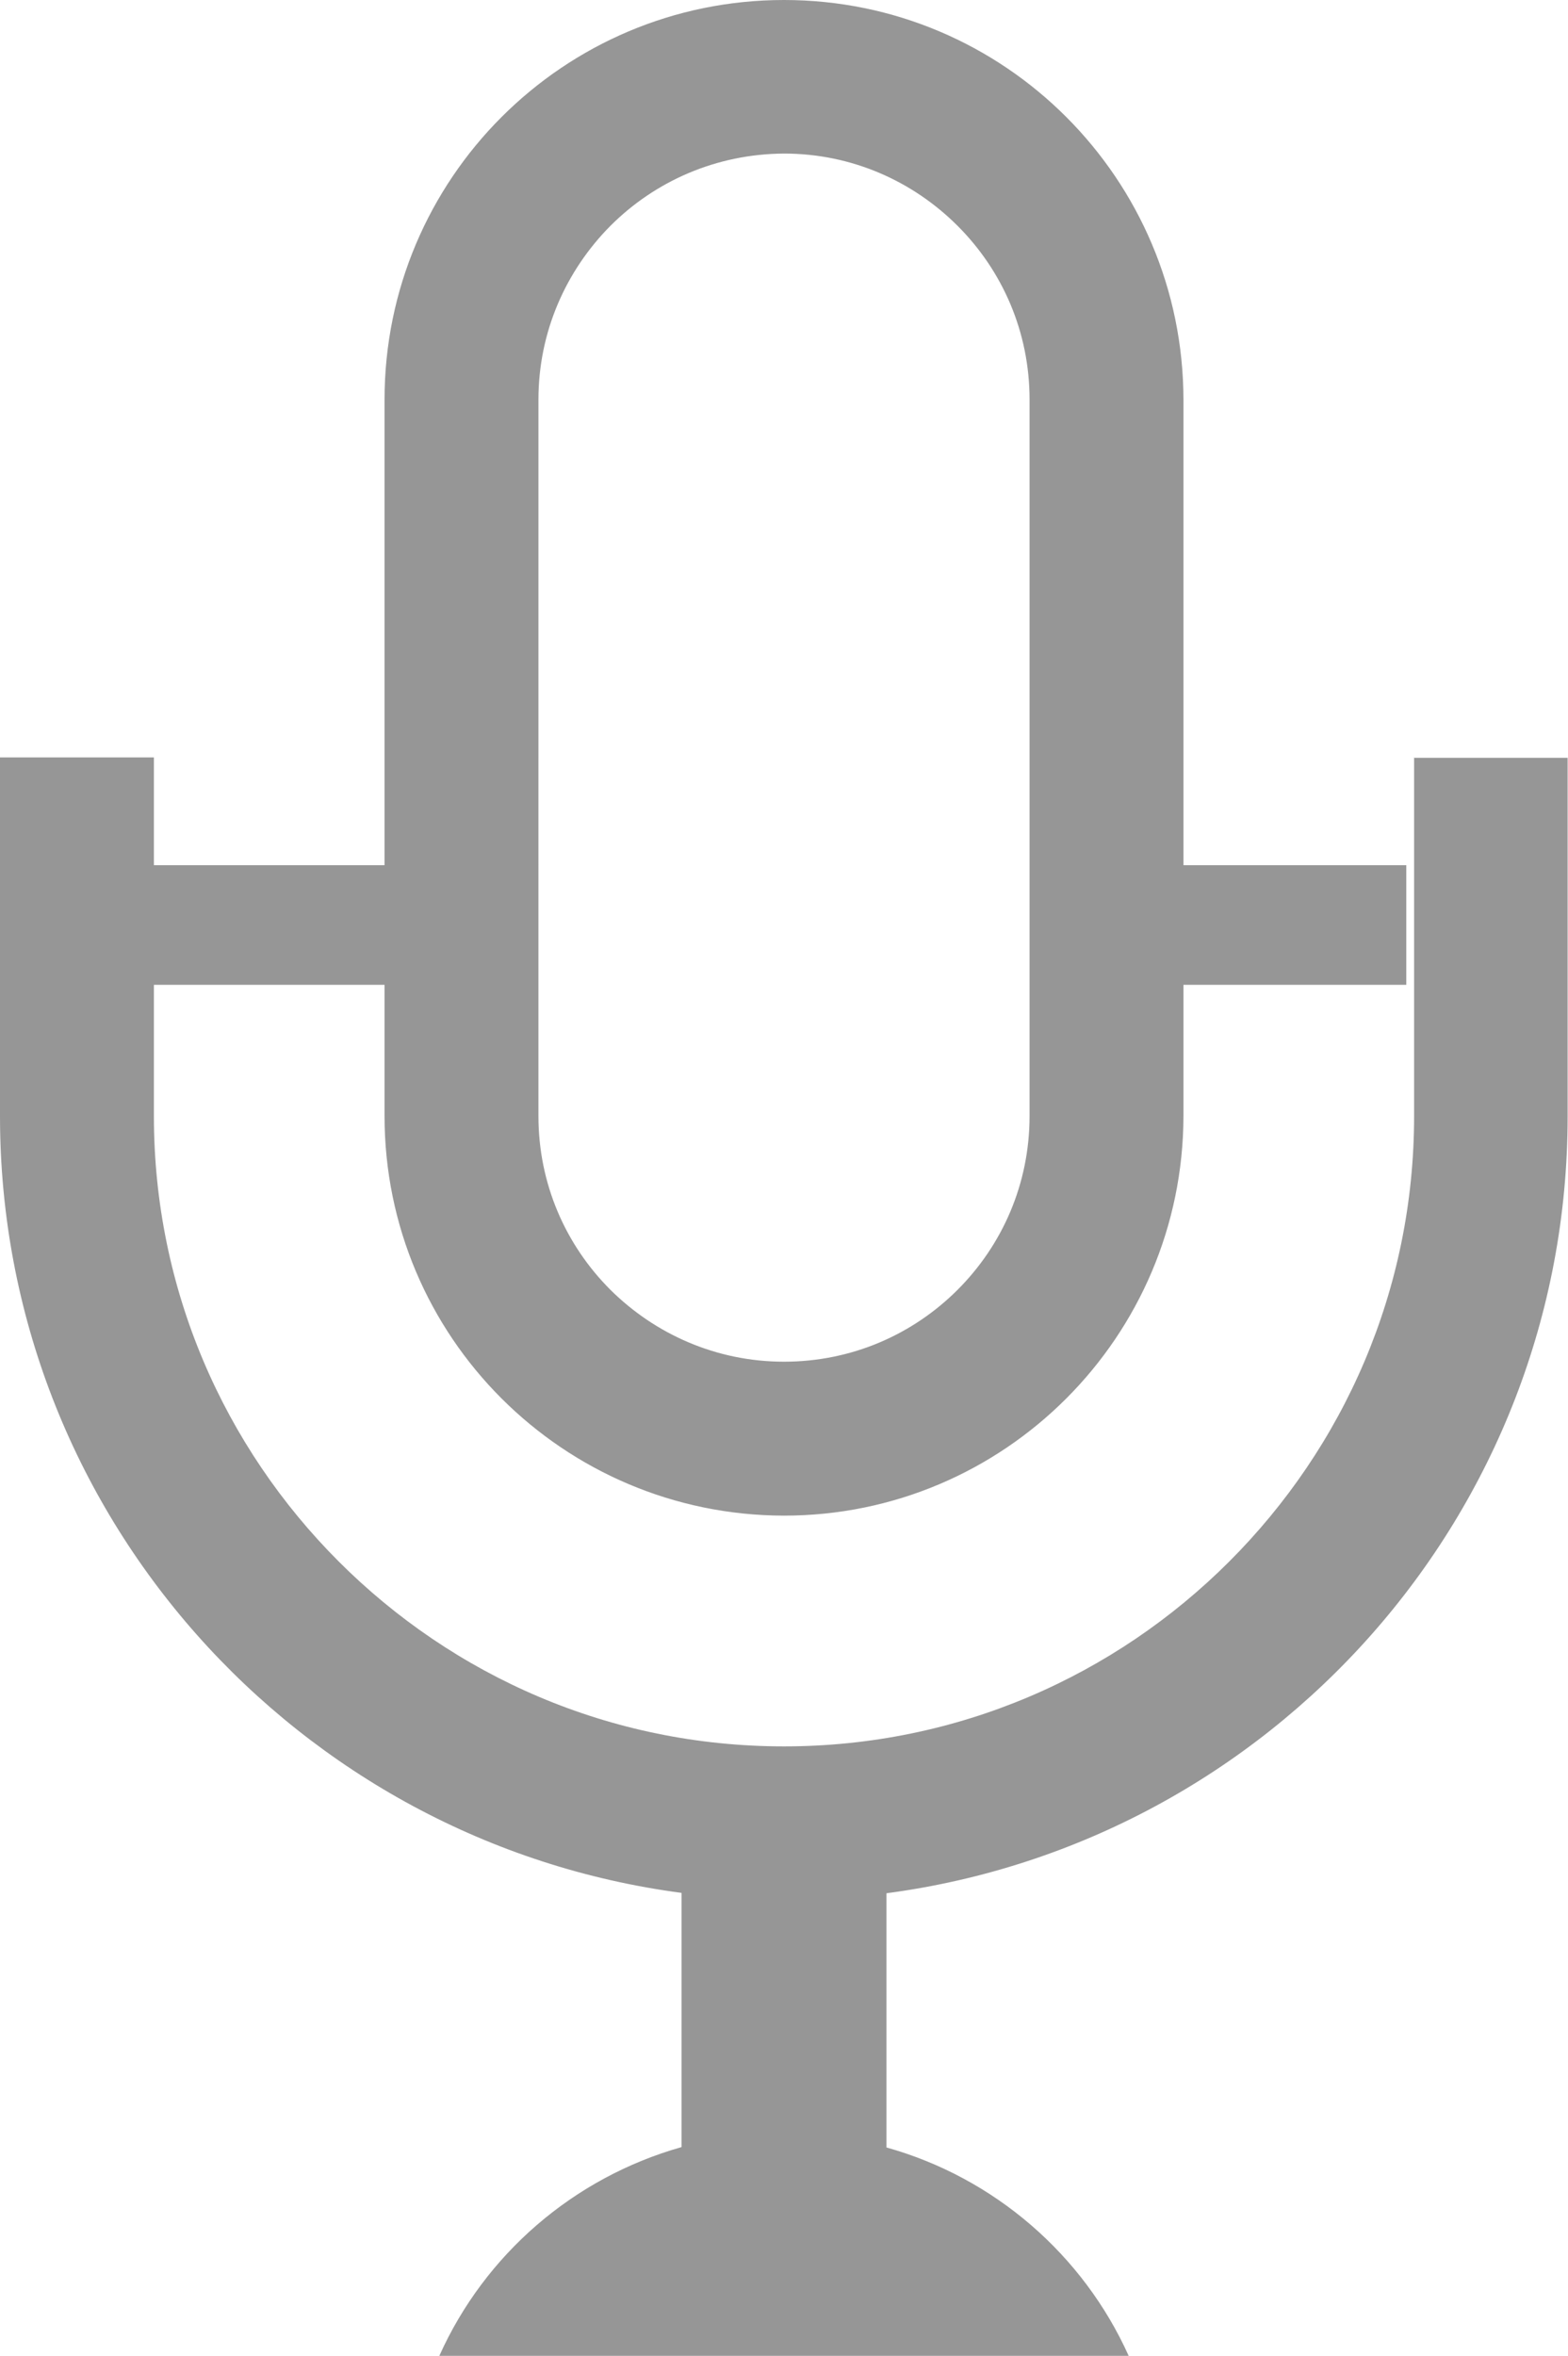 <?xml version="1.0" encoding="UTF-8"?>
<svg id="_图层_2" data-name="图层 2" xmlns="http://www.w3.org/2000/svg" viewBox="0 0 42.08 63.2">
  <defs>
    <style>
      .cls-1 {
        fill: #969696;
      }
    </style>
  </defs>
  <g id="_ビジュアル" data-name="ビジュアル">
    <path class="cls-1" d="M37.95,20.32v9.62c0,4.67-1.89,8.88-4.96,11.95-3.07,3.07-7.29,4.96-11.95,4.96-4.67,0-8.88-1.89-11.95-4.96-3.07-3.07-4.96-7.29-4.96-11.95v-3.52h6.19v3.52c0,5.92,4.8,10.71,10.72,10.72,5.91,0,10.71-4.8,10.72-10.72v-3.52h5.98v-3.21h-5.98V10.72C31.75,4.8,26.96,0,21.04,0c-5.92,0-10.72,4.8-10.72,10.72v12.49H4.13v-2.89H0v9.62c0,10.67,7.98,19.48,18.29,20.84v6.82c-2.9,.82-5.28,2.88-6.5,5.6H30.29c-1.22-2.71-3.6-4.78-6.5-5.59v-6.82c10.31-1.36,18.28-10.17,18.28-20.84v-9.62h-4.13ZM14.45,10.72c0-1.82,.74-3.46,1.93-4.66,1.2-1.2,2.84-1.93,4.66-1.94,1.82,0,3.46,.74,4.66,1.94,1.2,1.2,1.93,2.84,1.93,4.66V29.94c0,1.82-.73,3.46-1.93,4.66-1.2,1.2-2.84,1.93-4.66,1.93-1.82,0-3.46-.74-4.66-1.93-1.2-1.2-1.93-2.84-1.93-4.66V10.72Z"/>
  </g>
</svg>